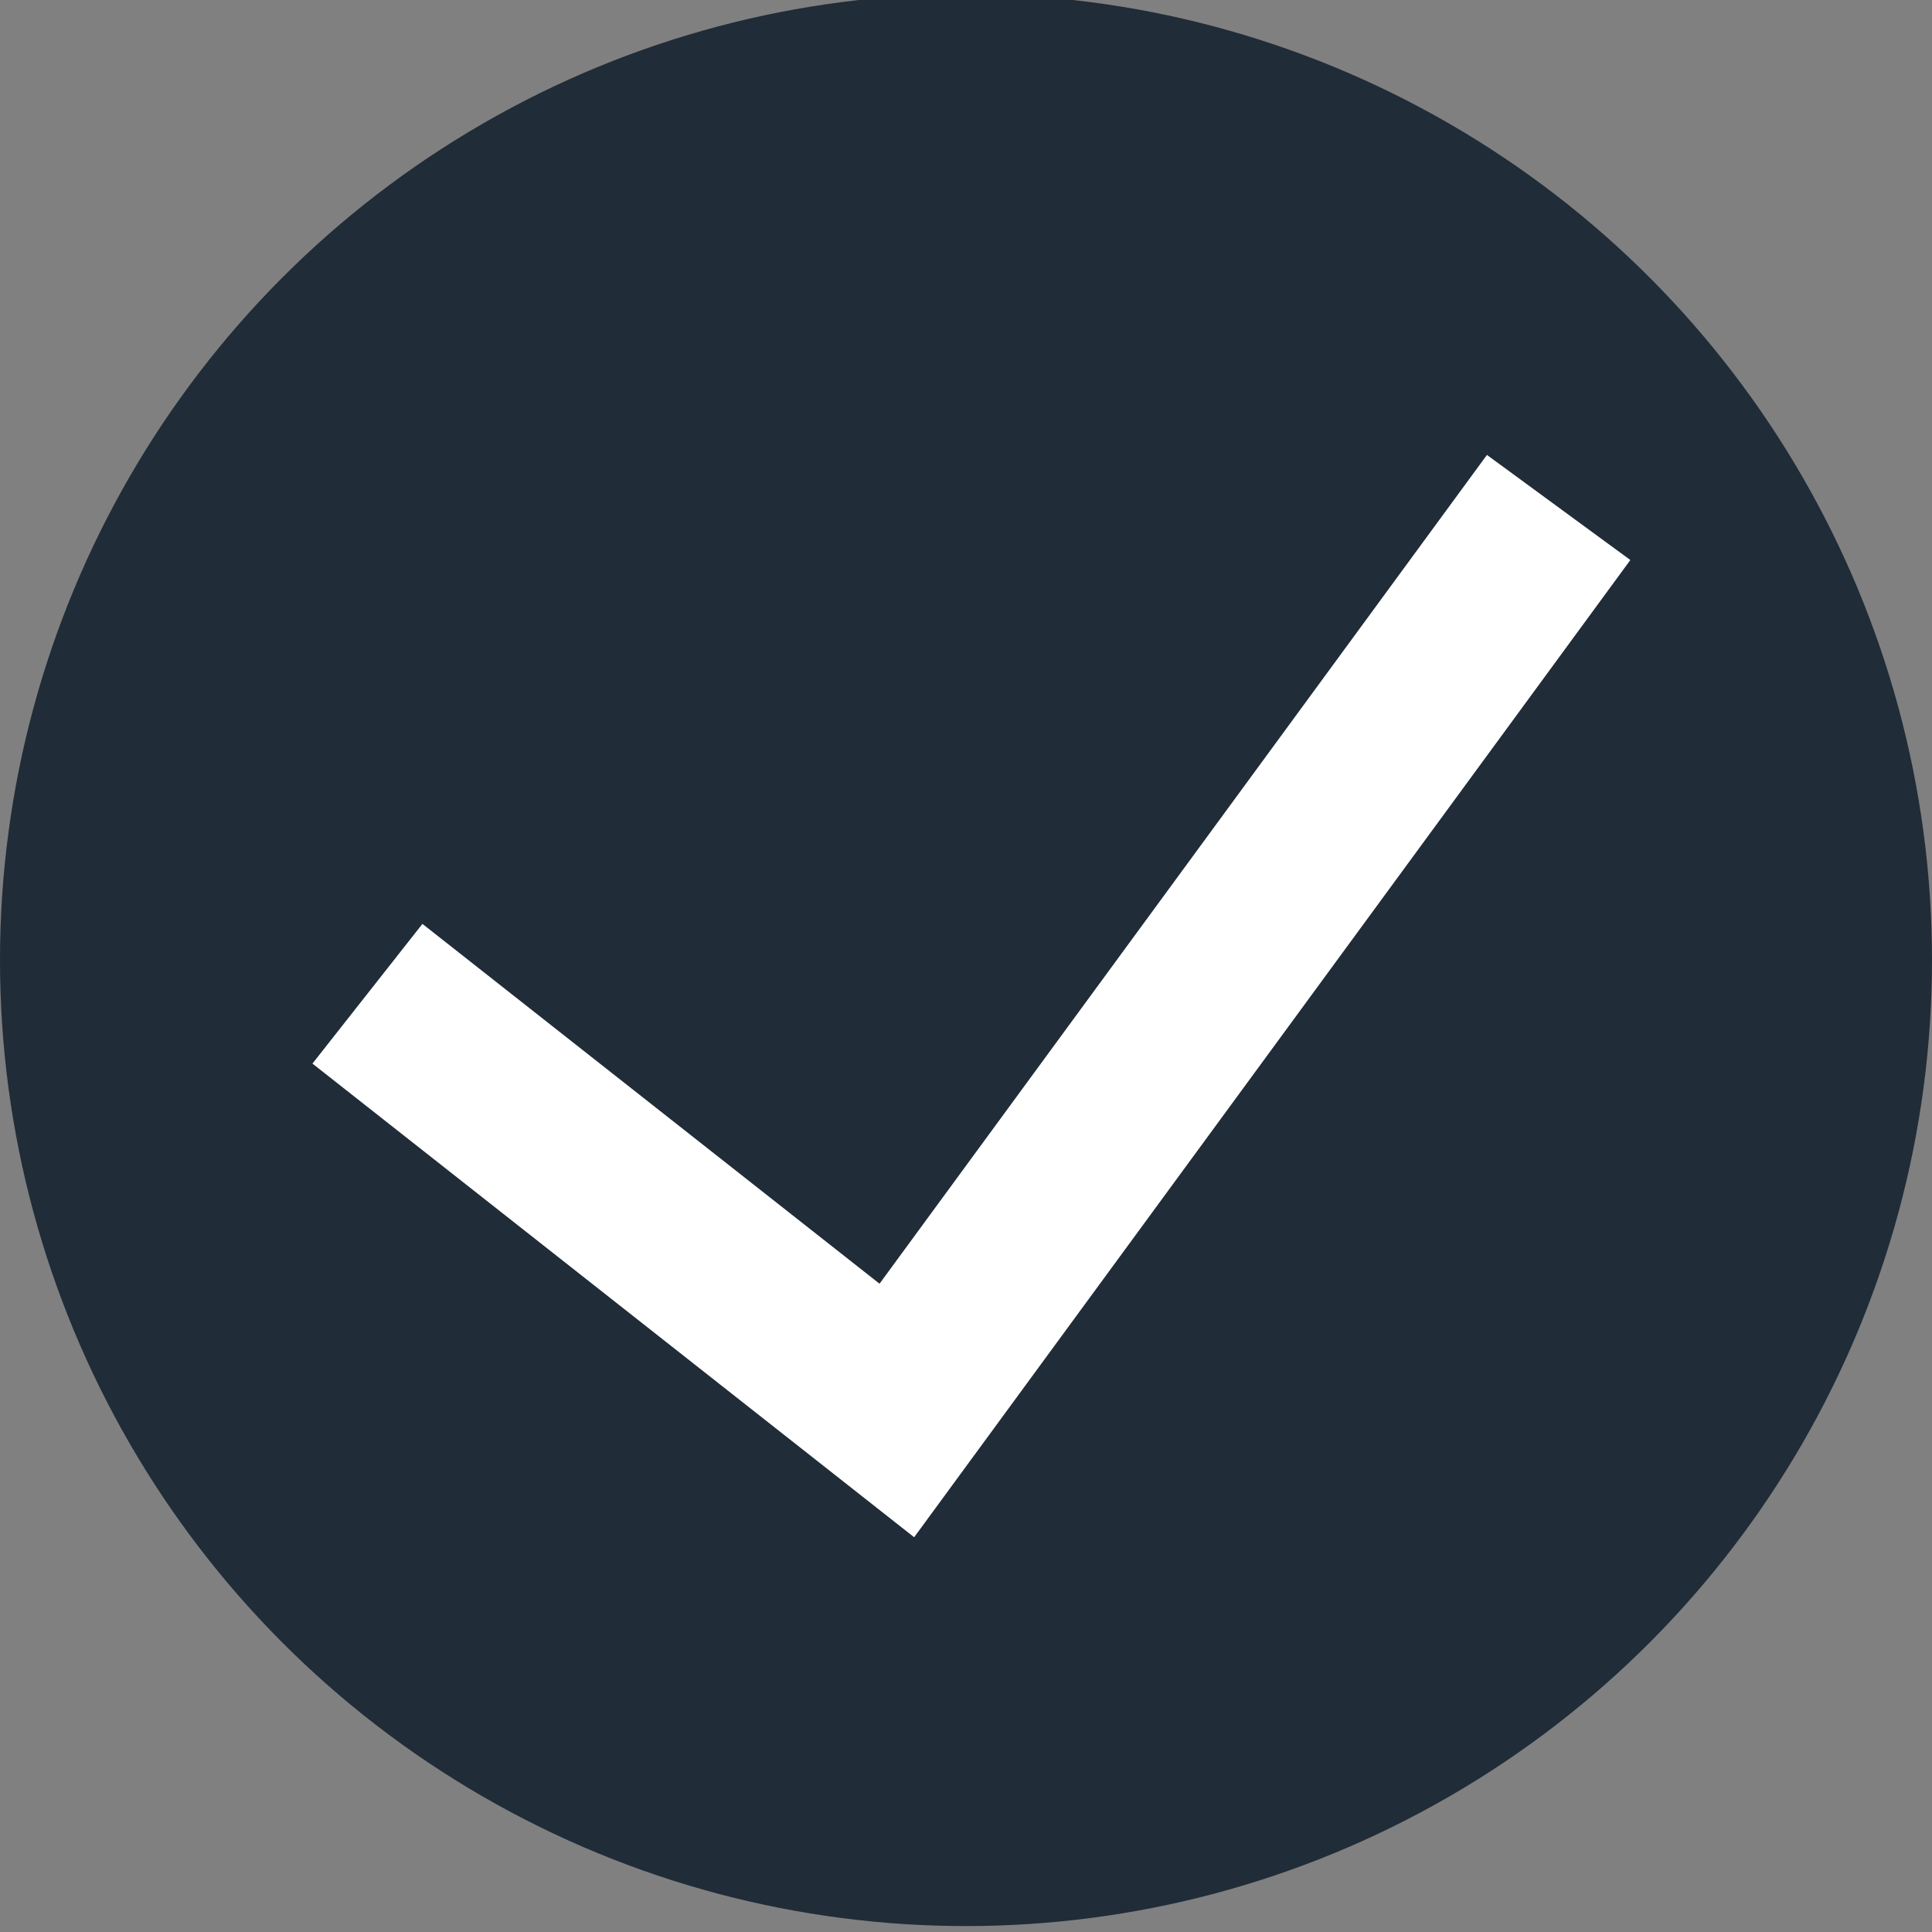 <svg id="Слой_1" data-name="Слой 1" xmlns="http://www.w3.org/2000/svg" viewBox="0 0 326 326">
  <rect x="0" y="0" width="326" height="326" fill="#808080" stroke="none"/>
  <title>Монтажная область 1</title>
  <circle cx="163" cy="162" r="163" fill="#202c38"/>
  <path d="M62,167.68,151.33,238,263,85.63" fill="none" stroke="#fff" stroke-width="30"/>
</svg>
